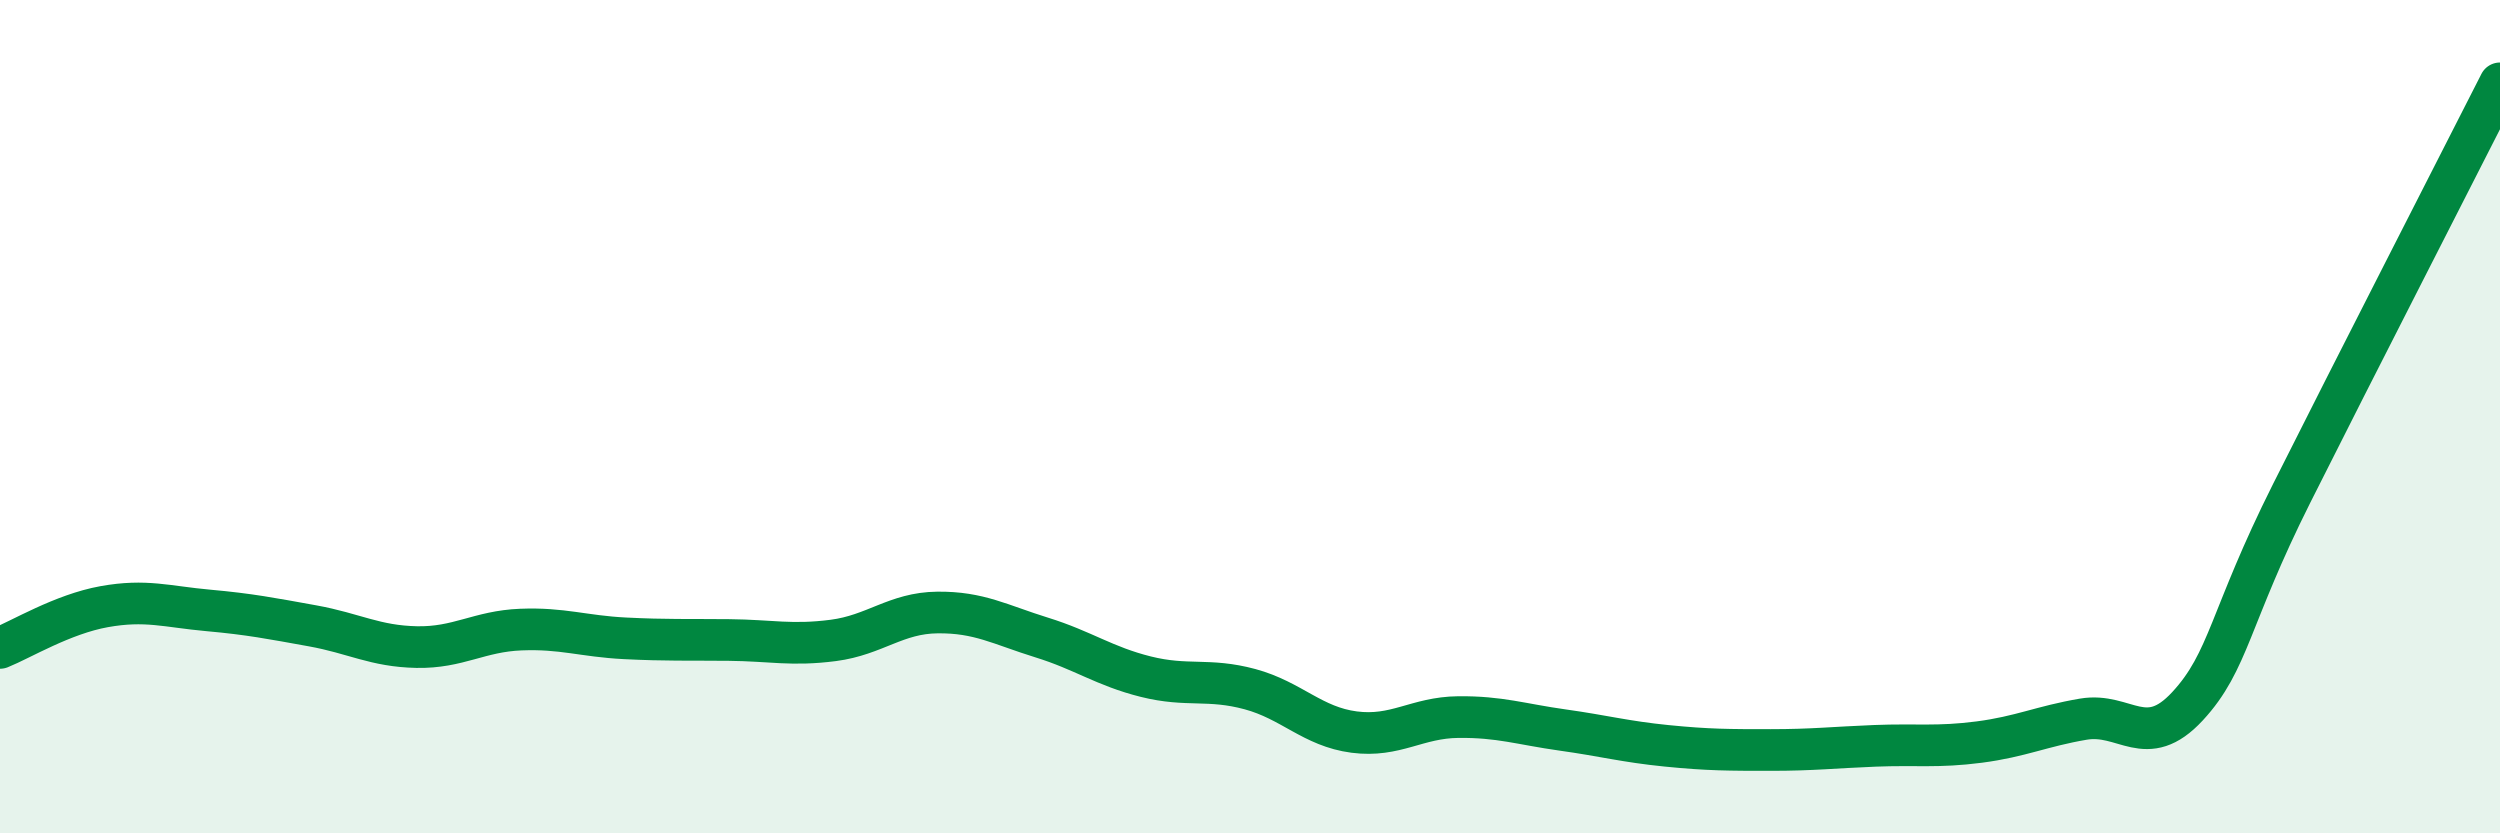 
    <svg width="60" height="20" viewBox="0 0 60 20" xmlns="http://www.w3.org/2000/svg">
      <path
        d="M 0,15.55 C 0.5,15.35 1.5,14.74 2.5,14.56 C 3.5,14.38 4,14.56 5,14.65 C 6,14.74 6.5,14.84 7.5,15.02 C 8.5,15.2 9,15.51 10,15.53 C 11,15.55 11.5,15.15 12.5,15.11 C 13.5,15.07 14,15.27 15,15.32 C 16,15.37 16.5,15.35 17.5,15.36 C 18.5,15.37 19,15.5 20,15.37 C 21,15.24 21.5,14.71 22.5,14.7 C 23.5,14.69 24,14.99 25,15.3 C 26,15.61 26.5,15.99 27.5,16.24 C 28.5,16.49 29,16.27 30,16.54 C 31,16.81 31.5,17.44 32.5,17.57 C 33.5,17.7 34,17.22 35,17.21 C 36,17.2 36.5,17.38 37.5,17.52 C 38.5,17.66 39,17.8 40,17.9 C 41,18 41.5,18 42.5,18 C 43.5,18 44,17.94 45,17.9 C 46,17.86 46.5,17.94 47.5,17.81 C 48.5,17.68 49,17.43 50,17.26 C 51,17.09 51.5,18.03 52.5,16.95 C 53.5,15.87 53.5,14.83 55,11.84 C 56.5,8.85 59,3.97 60,2L60 20L0 20Z"
        fill="#008740"
        opacity="0.1"
        stroke-linecap="round"
        stroke-linejoin="round"
      />
      <path
        d="M 0,15.55 C 0.5,15.35 1.5,14.74 2.5,14.56 C 3.5,14.38 4,14.56 5,14.65 C 6,14.74 6.5,14.84 7.5,15.02 C 8.5,15.2 9,15.51 10,15.53 C 11,15.55 11.5,15.15 12.5,15.11 C 13.5,15.07 14,15.27 15,15.32 C 16,15.37 16.5,15.35 17.5,15.36 C 18.5,15.37 19,15.5 20,15.37 C 21,15.24 21.5,14.71 22.5,14.7 C 23.5,14.69 24,14.99 25,15.3 C 26,15.61 26.5,15.99 27.5,16.24 C 28.5,16.49 29,16.27 30,16.54 C 31,16.81 31.5,17.44 32.5,17.57 C 33.5,17.7 34,17.22 35,17.21 C 36,17.2 36.5,17.38 37.5,17.52 C 38.5,17.66 39,17.8 40,17.9 C 41,18 41.5,18 42.5,18 C 43.5,18 44,17.94 45,17.9 C 46,17.86 46.5,17.94 47.5,17.81 C 48.5,17.68 49,17.43 50,17.26 C 51,17.09 51.5,18.03 52.5,16.95 C 53.5,15.87 53.5,14.83 55,11.84 C 56.5,8.85 59,3.97 60,2"
        stroke="#008740"
        stroke-width="1"
        fill="none"
        stroke-linecap="round"
        stroke-linejoin="round"
      />
    </svg>
  
